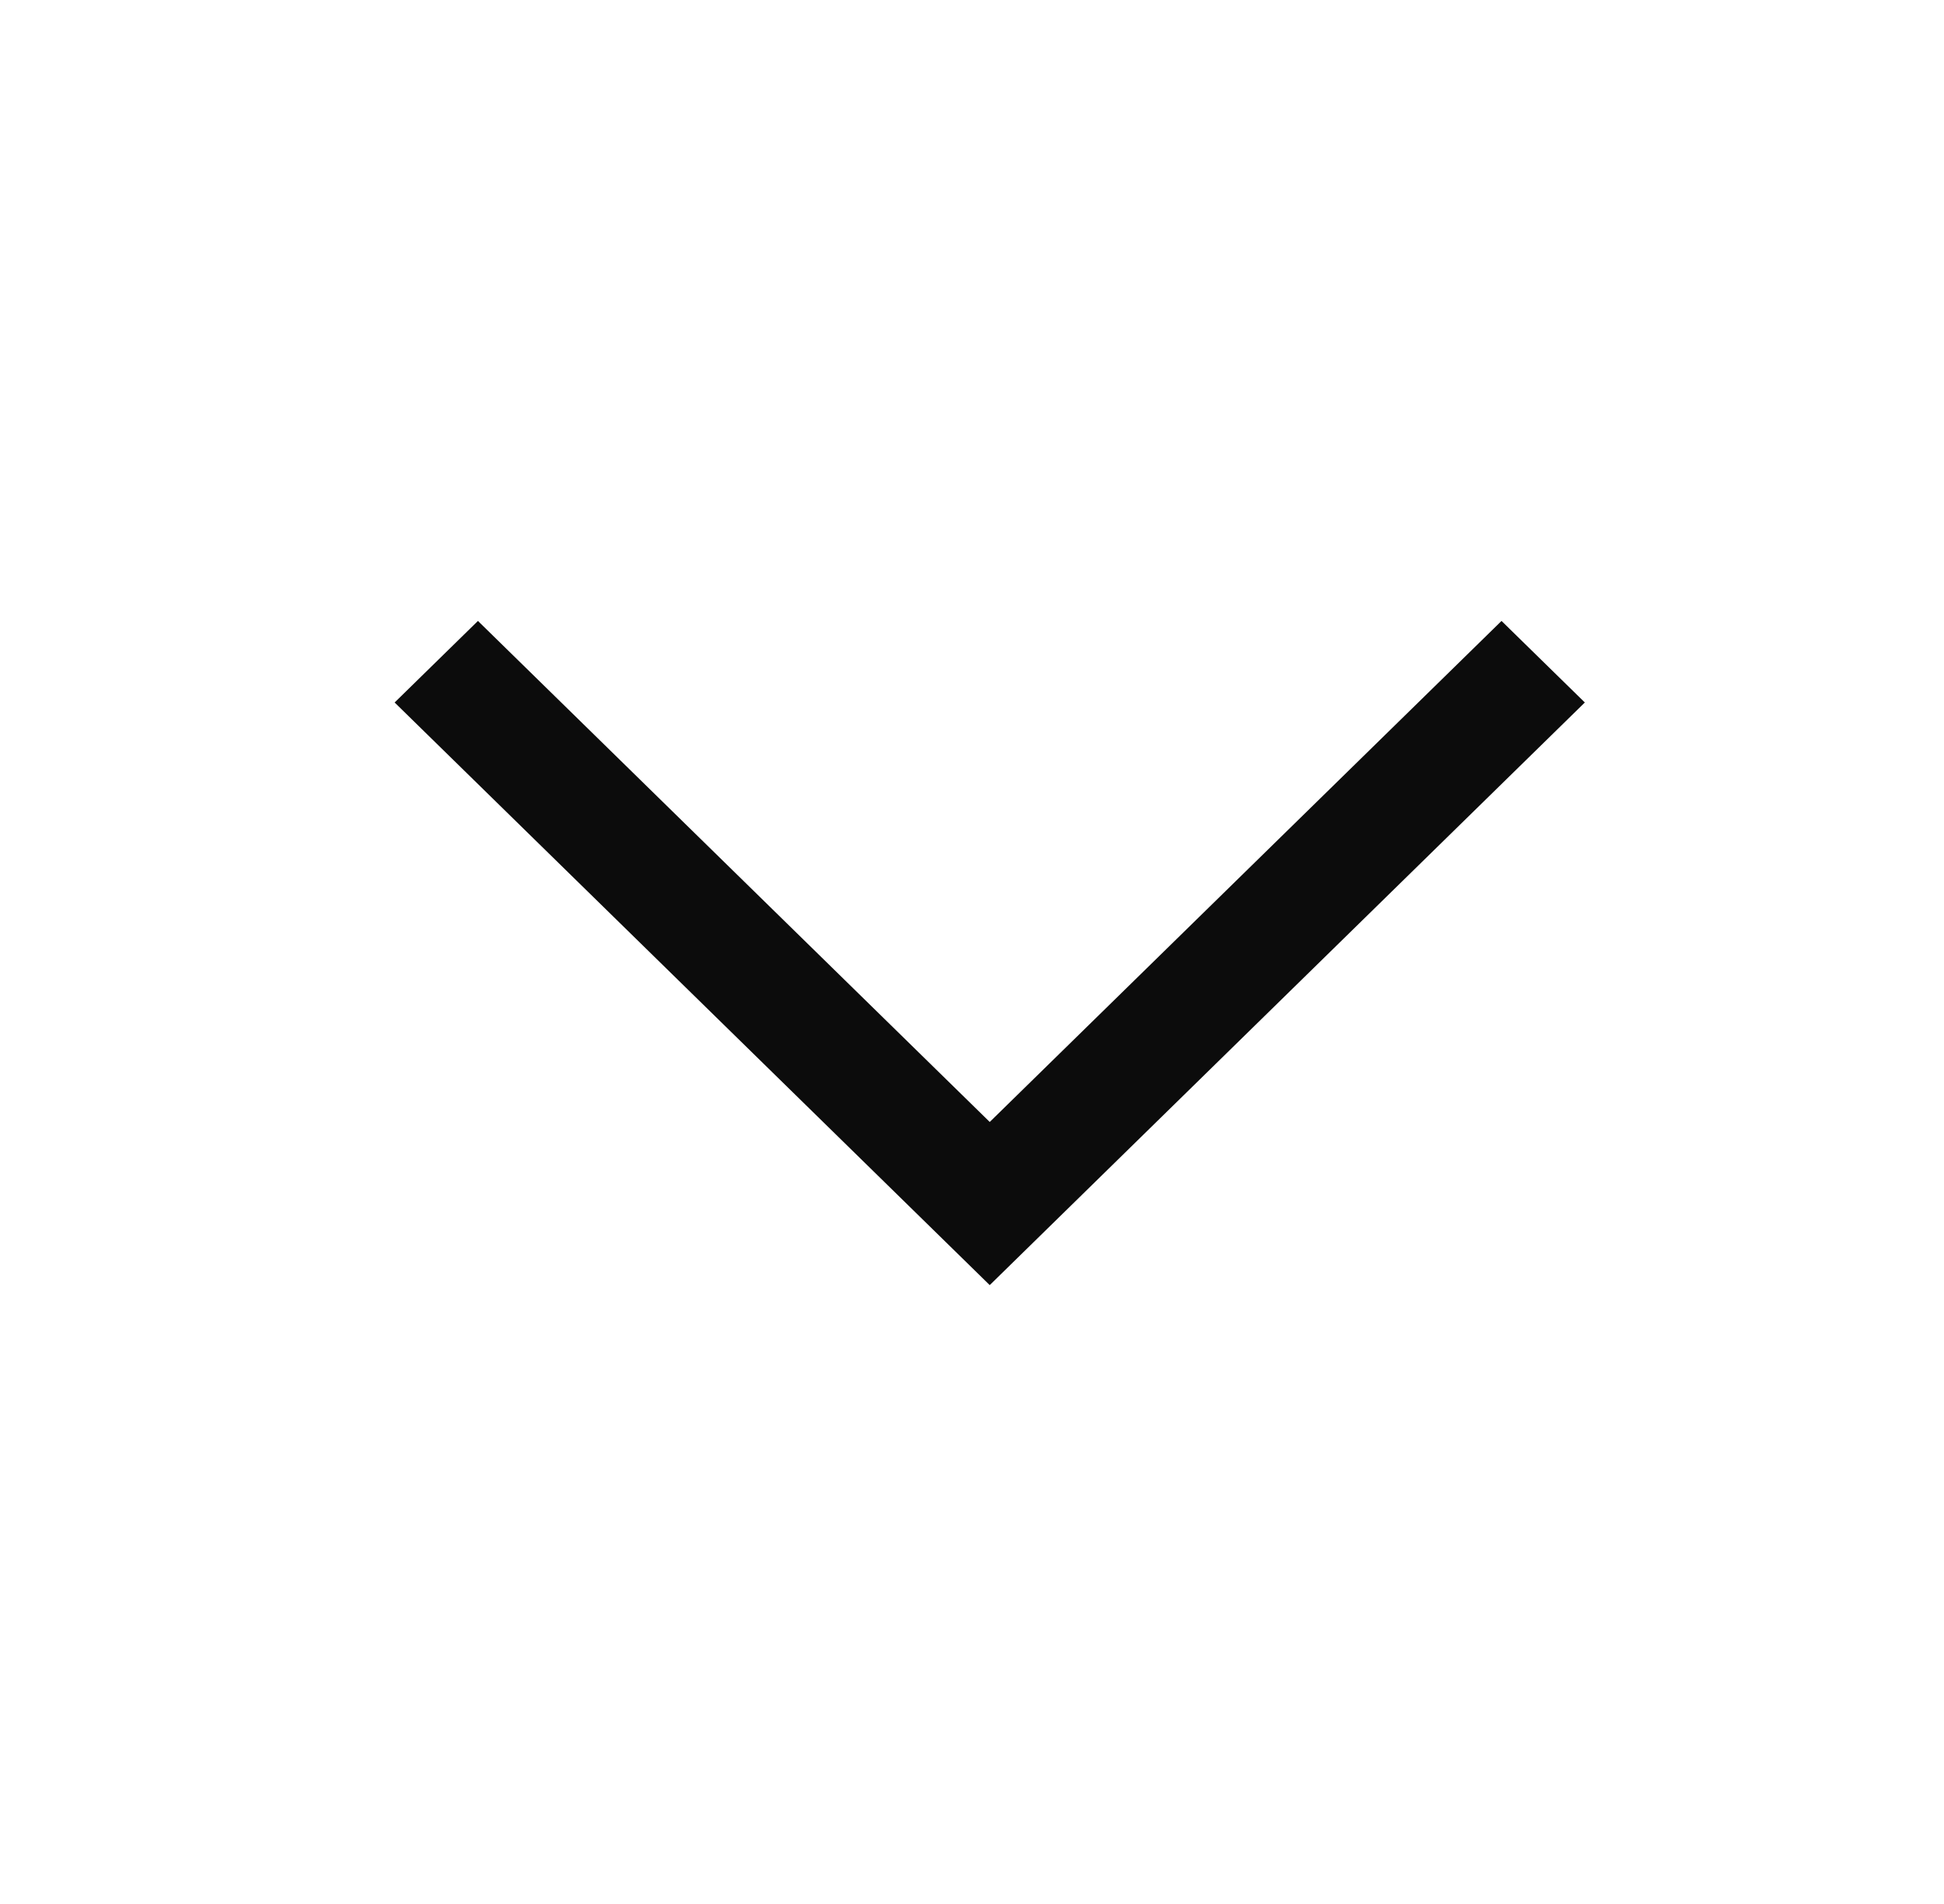 <svg width="49" height="48" viewBox="0 0 49 48" fill="none" xmlns="http://www.w3.org/2000/svg">
<g id="list">
<path id="Vector" d="M24.947 32.398L9.947 17.71L12.047 15.654L24.947 28.285L37.847 15.654L39.947 17.71L24.947 32.398Z" fill="#0C0C0C"/>
</g>
</svg>
